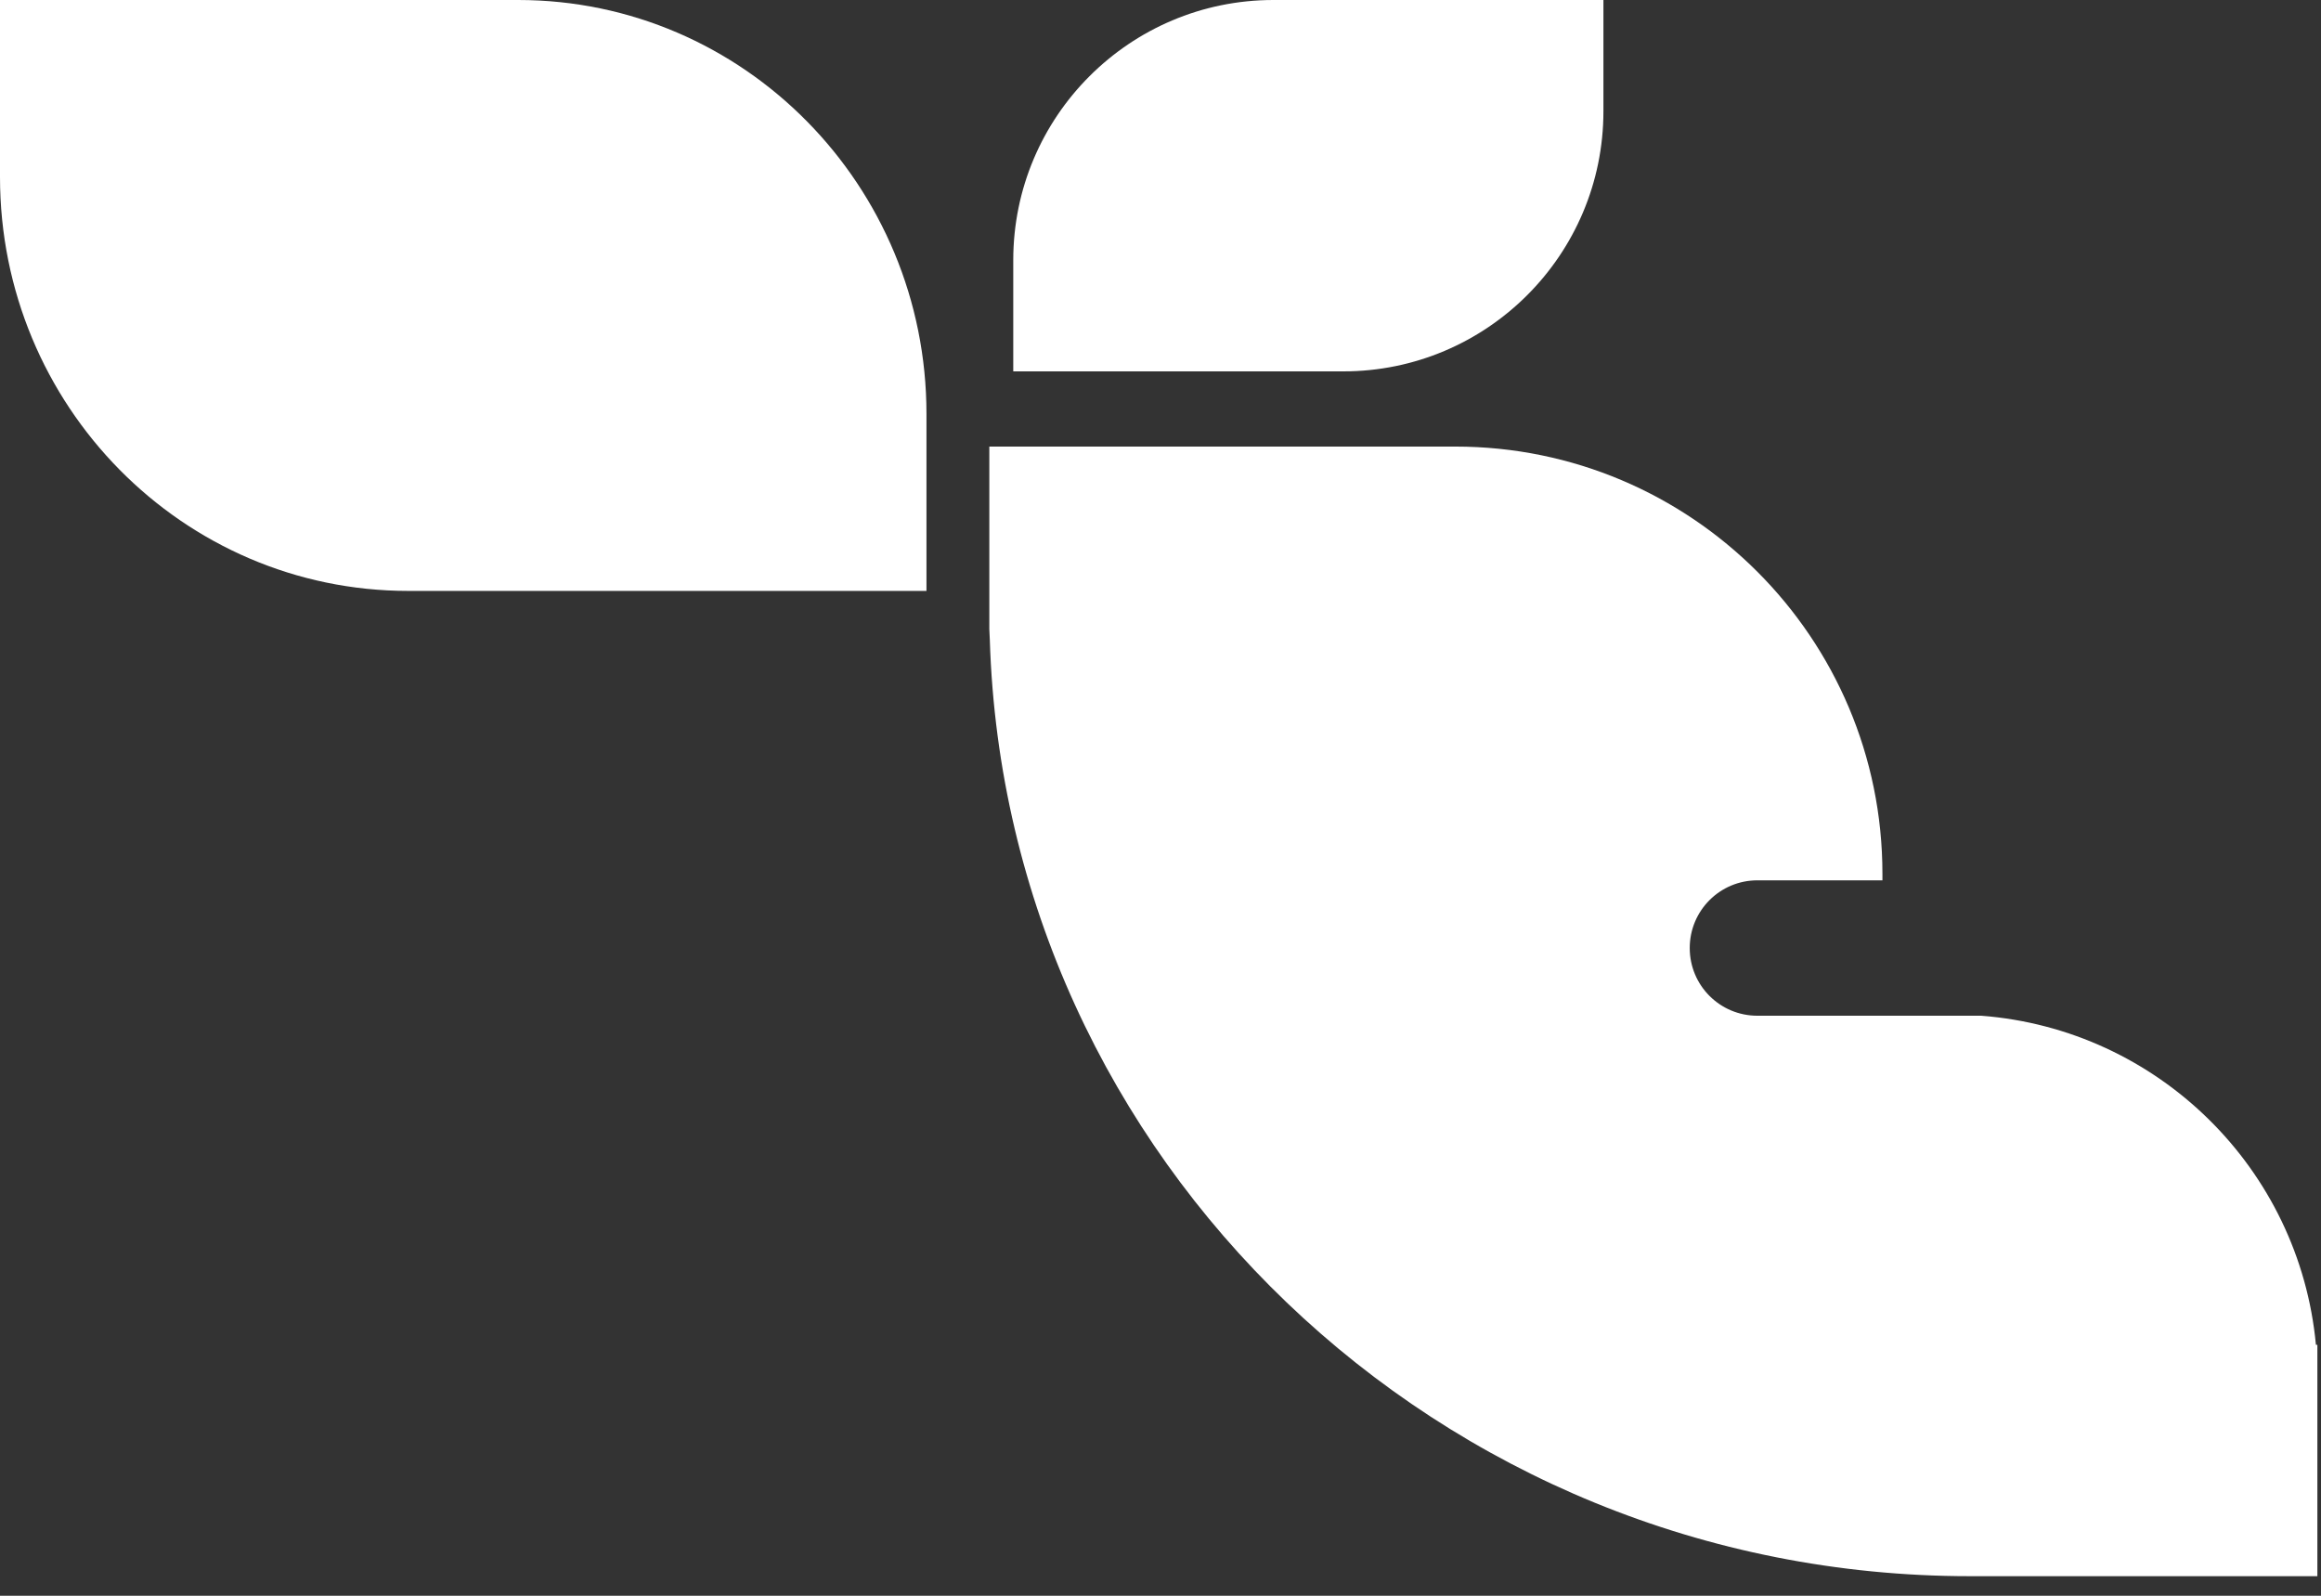 <svg width="96" height="66" viewBox="0 0 96 66" fill="none" xmlns="http://www.w3.org/2000/svg">
<rect x="0" y="0" width="96" height="66" fill="#333333" stroke="none"/>
<g clip-path="url(#clip0_328_57)">
<path d="M66.32 0V4.6C66.32 10.54 61.5 15.36 55.56 15.36H41.91V10.76C41.91 4.82 46.73 0 52.67 0H66.32Z" fill="white"/>
<path d="M0 0V7.32C0 16.78 7.56 24.44 16.89 24.44H38.32V17.12C38.32 7.67 30.76 0 21.43 0H0Z" fill="white"/>
<path d="M95.79 55.62C95.11 48.34 89.26 42.57 81.95 42.01H72.69C71.14 42.01 69.89 40.76 69.89 39.21C69.89 37.66 71.14 36.41 72.69 36.41H77.86V36.14C77.86 26.38 69.95 18.47 60.19 18.47H40.92V25.24C40.92 25.36 40.92 25.48 40.92 25.6V26.02C40.92 26.17 40.94 26.31 40.94 26.46C41.6 47.92 59.52 65.19 81.48 65.19H95.85V55.62H95.78H95.79Z" fill="white"/>
</g>
<defs>
<clipPath id="clip0_328_57">
<rect width="95.87" height="65.18" fill="white"/>
</clipPath>
</defs>
</svg>
